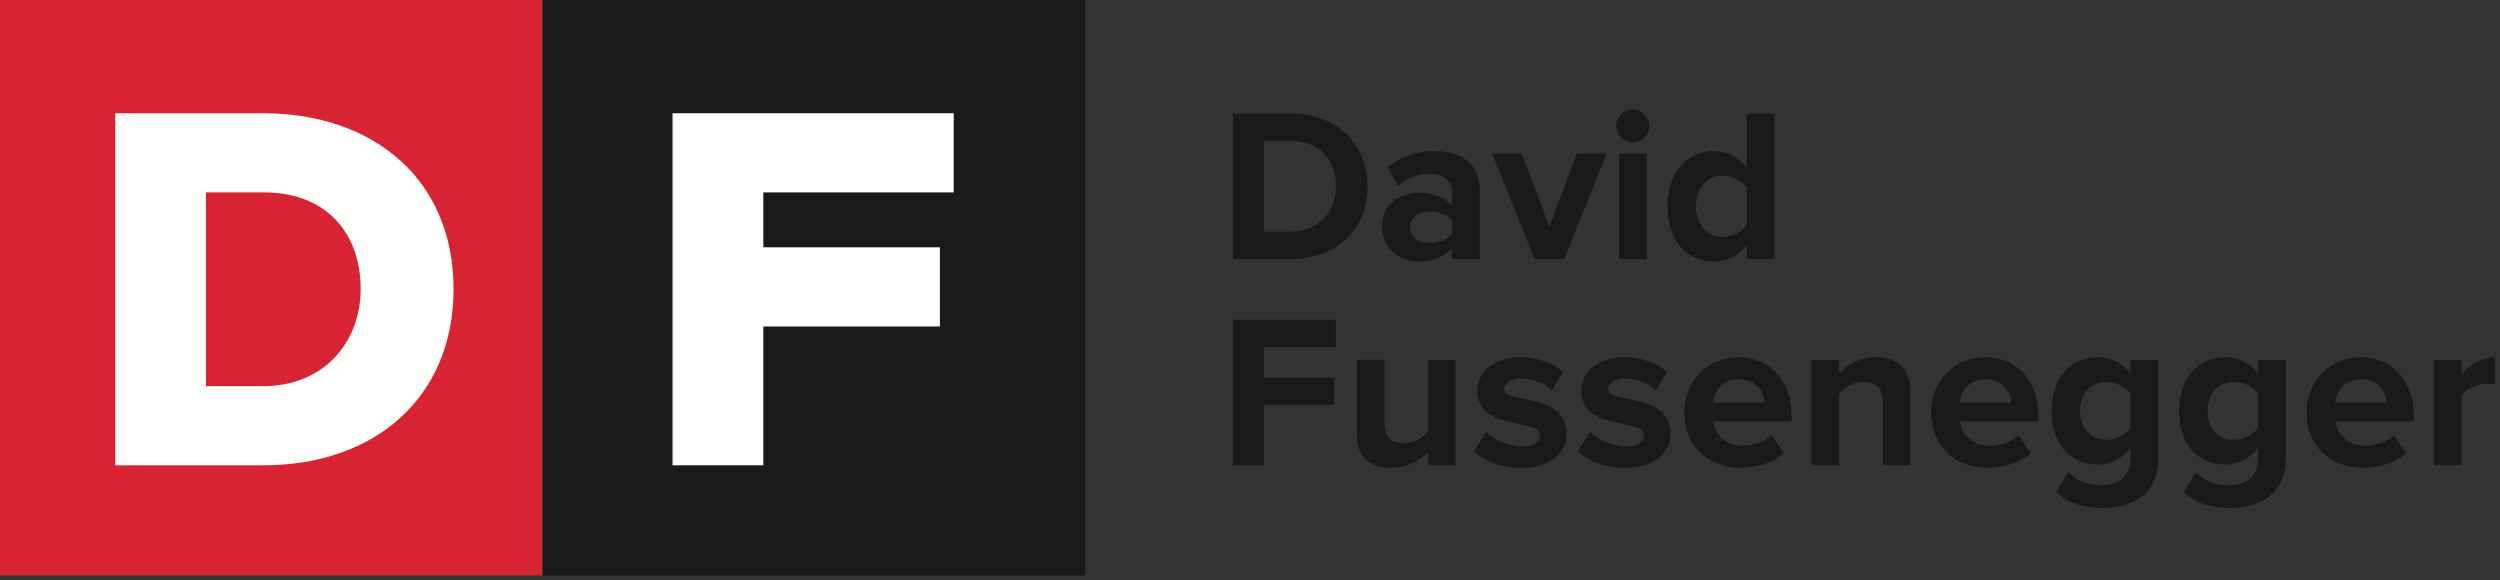 <?xml version="1.0" encoding="UTF-8"?> <svg xmlns="http://www.w3.org/2000/svg" height="42" viewBox="0 0 181 42" width="181"><rect x="0" y="0" width="181" height="42" fill="#333333" stroke="none"/><g fill="none" fill-rule="evenodd"><path d="m0 41.665h39.284v-41.665h-39.284z" fill="#d82332"></path><path d="m39.284 41.665h39.284v-41.665h-39.284z" fill="#1a1919"></path><path d="m8.343 33.688v-25.49h10.7c8.026 0 13.796 4.815 13.796 12.726s-5.77 12.764-13.757 12.764zm17.77-12.764c0-3.936-2.369-6.994-7.031-6.994h-4.166v14.026h4.127c4.472 0 7.07-3.249 7.07-7.032z" fill="#fffffe"></path><path d="m48.692 33.688v-25.49h20.355v5.732h-13.782v3.975h12.784v5.732h-12.784v10.051z" fill="#fffffe"></path><g fill="#1a1919"><path d="m180.649 27.824v-1.957c-.947 0-1.894.552-2.43 1.231v-1.041h-2.005v7.622h2.005v-5.034c.331-.49 1.215-.868 1.878-.868.221 0 .41.016.552.047zm-11.552 2.683h5.665v-.442c0-2.493-1.547-4.198-3.819-4.198-2.32 0-3.945 1.783-3.945 3.993 0 2.446 1.751 4.008 4.071 4.008 1.184 0 2.383-.363 3.141-1.057l-.884-1.294c-.489.473-1.389.757-2.036.757-1.294 0-2.067-.805-2.193-1.767zm-.032-1.357c.095-.758.631-1.689 1.878-1.689 1.326 0 1.831.963 1.878 1.689zm-3.567 4.008v-7.101h-2.02v.978c-.616-.773-1.436-1.168-2.351-1.168-1.926 0-3.362 1.389-3.362 3.882 0 2.541 1.452 3.882 3.362 3.882.931 0 1.751-.441 2.351-1.199v.773c0 1.5-1.136 1.926-2.099 1.926s-1.768-.269-2.383-.947l-.9 1.452c.963.836 1.973 1.136 3.283 1.136 1.878 0 4.119-.71 4.119-3.614zm-2.02-2.178c-.332.489-1.058.868-1.72.868-1.136 0-1.926-.789-1.926-2.099s.79-2.099 1.926-2.099c.662 0 1.388.363 1.72.868zm-7.213 2.178v-7.101h-2.02v.978c-.615-.773-1.436-1.168-2.351-1.168-1.925 0-3.361 1.389-3.361 3.882 0 2.541 1.451 3.882 3.361 3.882.931 0 1.752-.441 2.351-1.199v.773c0 1.5-1.136 1.926-2.099 1.926-.962 0-1.767-.269-2.383-.947l-.899 1.452c.963.836 1.973 1.136 3.282 1.136 1.878 0 4.119-.71 4.119-3.614zm-2.02-2.178c-.331.489-1.057.868-1.72.868-1.136 0-1.925-.789-1.925-2.099s.789-2.099 1.925-2.099c.663 0 1.389.363 1.72.868zm-18.418-5.113c-1.246 0-2.177.6-2.667 1.184v-.994h-2.004v7.622h2.004v-5.129c.332-.458.947-.9 1.736-.9.852 0 1.405.363 1.405 1.421v4.608h2.004v-5.382c0-1.483-.805-2.43-2.478-2.43zm-16.808 5.634c0 .473-.41.821-1.278.821-.947 0-2.083-.521-2.635-1.042l-.868 1.405c.805.741 2.083 1.183 3.408 1.183 2.115 0 3.299-1.057 3.299-2.446 0-3.077-4.514-2.13-4.514-3.267 0-.426.474-.757 1.2-.757.931 0 1.799.395 2.256.884l.805-1.373c-.757-.6-1.783-1.042-3.077-1.042-2.004 0-3.125 1.121-3.125 2.399 0 2.998 4.529 1.972 4.529 3.235zm-10.116-3.346c0-.426.474-.757 1.2-.757.931 0 1.799.395 2.256.884l.805-1.373c-.757-.6-1.783-1.042-3.077-1.042-2.004 0-3.125 1.121-3.125 2.399 0 2.998 4.529 1.972 4.529 3.235 0 .473-.41.821-1.278.821-.947 0-2.083-.521-2.635-1.042l-.868 1.405c.805.741 2.083 1.183 3.408 1.183 2.115 0 3.299-1.057 3.299-2.446 0-3.077-4.514-2.13-4.514-3.267zm-5.524 5.524h2.004v-7.622h-2.004v5.16c-.347.442-.962.868-1.736.868-.852 0-1.404-.347-1.404-1.405v-4.623h-2.005v5.412c0 1.484.789 2.399 2.462 2.399 1.247 0 2.162-.568 2.683-1.152zm-11.868-8.554h5.208v-1.972h-7.449v10.526h2.241v-4.356h5.097v-1.972h-5.097zm30.428 4.735c0 2.446 1.752 4.008 4.072 4.008 1.183 0 2.383-.363 3.14-1.057l-.883-1.294c-.49.473-1.389.757-2.036.757-1.294 0-2.068-.805-2.194-1.767h5.666v-.442c0-2.493-1.547-4.198-3.819-4.198-2.32 0-3.946 1.783-3.946 3.993zm2.068-.71c.094-.758.631-1.689 1.878-1.689 1.325 0 1.83.963 1.878 1.689zm15.798.71c0 2.446 1.752 4.008 4.071 4.008 1.184 0 2.383-.363 3.141-1.057l-.884-1.294c-.489.473-1.389.757-2.036.757-1.294 0-2.067-.805-2.193-1.767h5.665v-.442c0-2.493-1.546-4.198-3.819-4.198-2.32 0-3.945 1.783-3.945 3.993zm2.067-.71c.095-.758.632-1.689 1.878-1.689 1.326 0 1.831.963 1.878 1.689z"></path><path d="m126.453 18.749h2.02v-10.526h-2.02v3.882c-.6-.773-1.452-1.168-2.351-1.168-1.942 0-3.378 1.515-3.378 4.009 0 2.541 1.452 3.992 3.378 3.992.915 0 1.751-.41 2.351-1.167zm0-2.462c-.331.505-1.057.868-1.736.868-1.136 0-1.925-.899-1.925-2.209 0-1.326.789-2.225 1.925-2.225.679 0 1.405.363 1.736.868zm-7.039-7.18c0-.663-.536-1.184-1.199-1.184-.647 0-1.199.521-1.199 1.184s.552 1.199 1.199 1.199c.663 0 1.199-.536 1.199-1.199zm-6.155 9.642 3.062-7.622h-2.162l-1.989 5.302-1.988-5.302h-2.146l3.061 7.622zm-8.128 0h2.004v-4.924c0-2.193-1.593-2.888-3.329-2.888-1.2 0-2.399.379-3.33 1.2l.757 1.341c.647-.6 1.405-.899 2.225-.899 1.011 0 1.673.505 1.673 1.278v1.026c-.505-.6-1.404-.931-2.414-.931-1.215 0-2.651.678-2.651 2.461 0 1.705 1.436 2.525 2.651 2.525.994 0 1.894-.363 2.414-.978zm0-1.831c-.331.442-.962.663-1.609.663-.789 0-1.436-.41-1.436-1.12 0-.742.647-1.152 1.436-1.152.647 0 1.278.221 1.609.662zm-6.124-3.424c0-3.172-2.288-5.271-5.586-5.271h-4.151v10.526h4.151c3.298 0 5.586-2.083 5.586-5.255zm-2.288 0c0 1.783-1.215 3.282-3.298 3.282h-1.91v-6.58h1.91c2.162 0 3.298 1.436 3.298 3.298zm20.502 5.255h2.004v-7.622h-2.004z"></path></g></g></svg> 